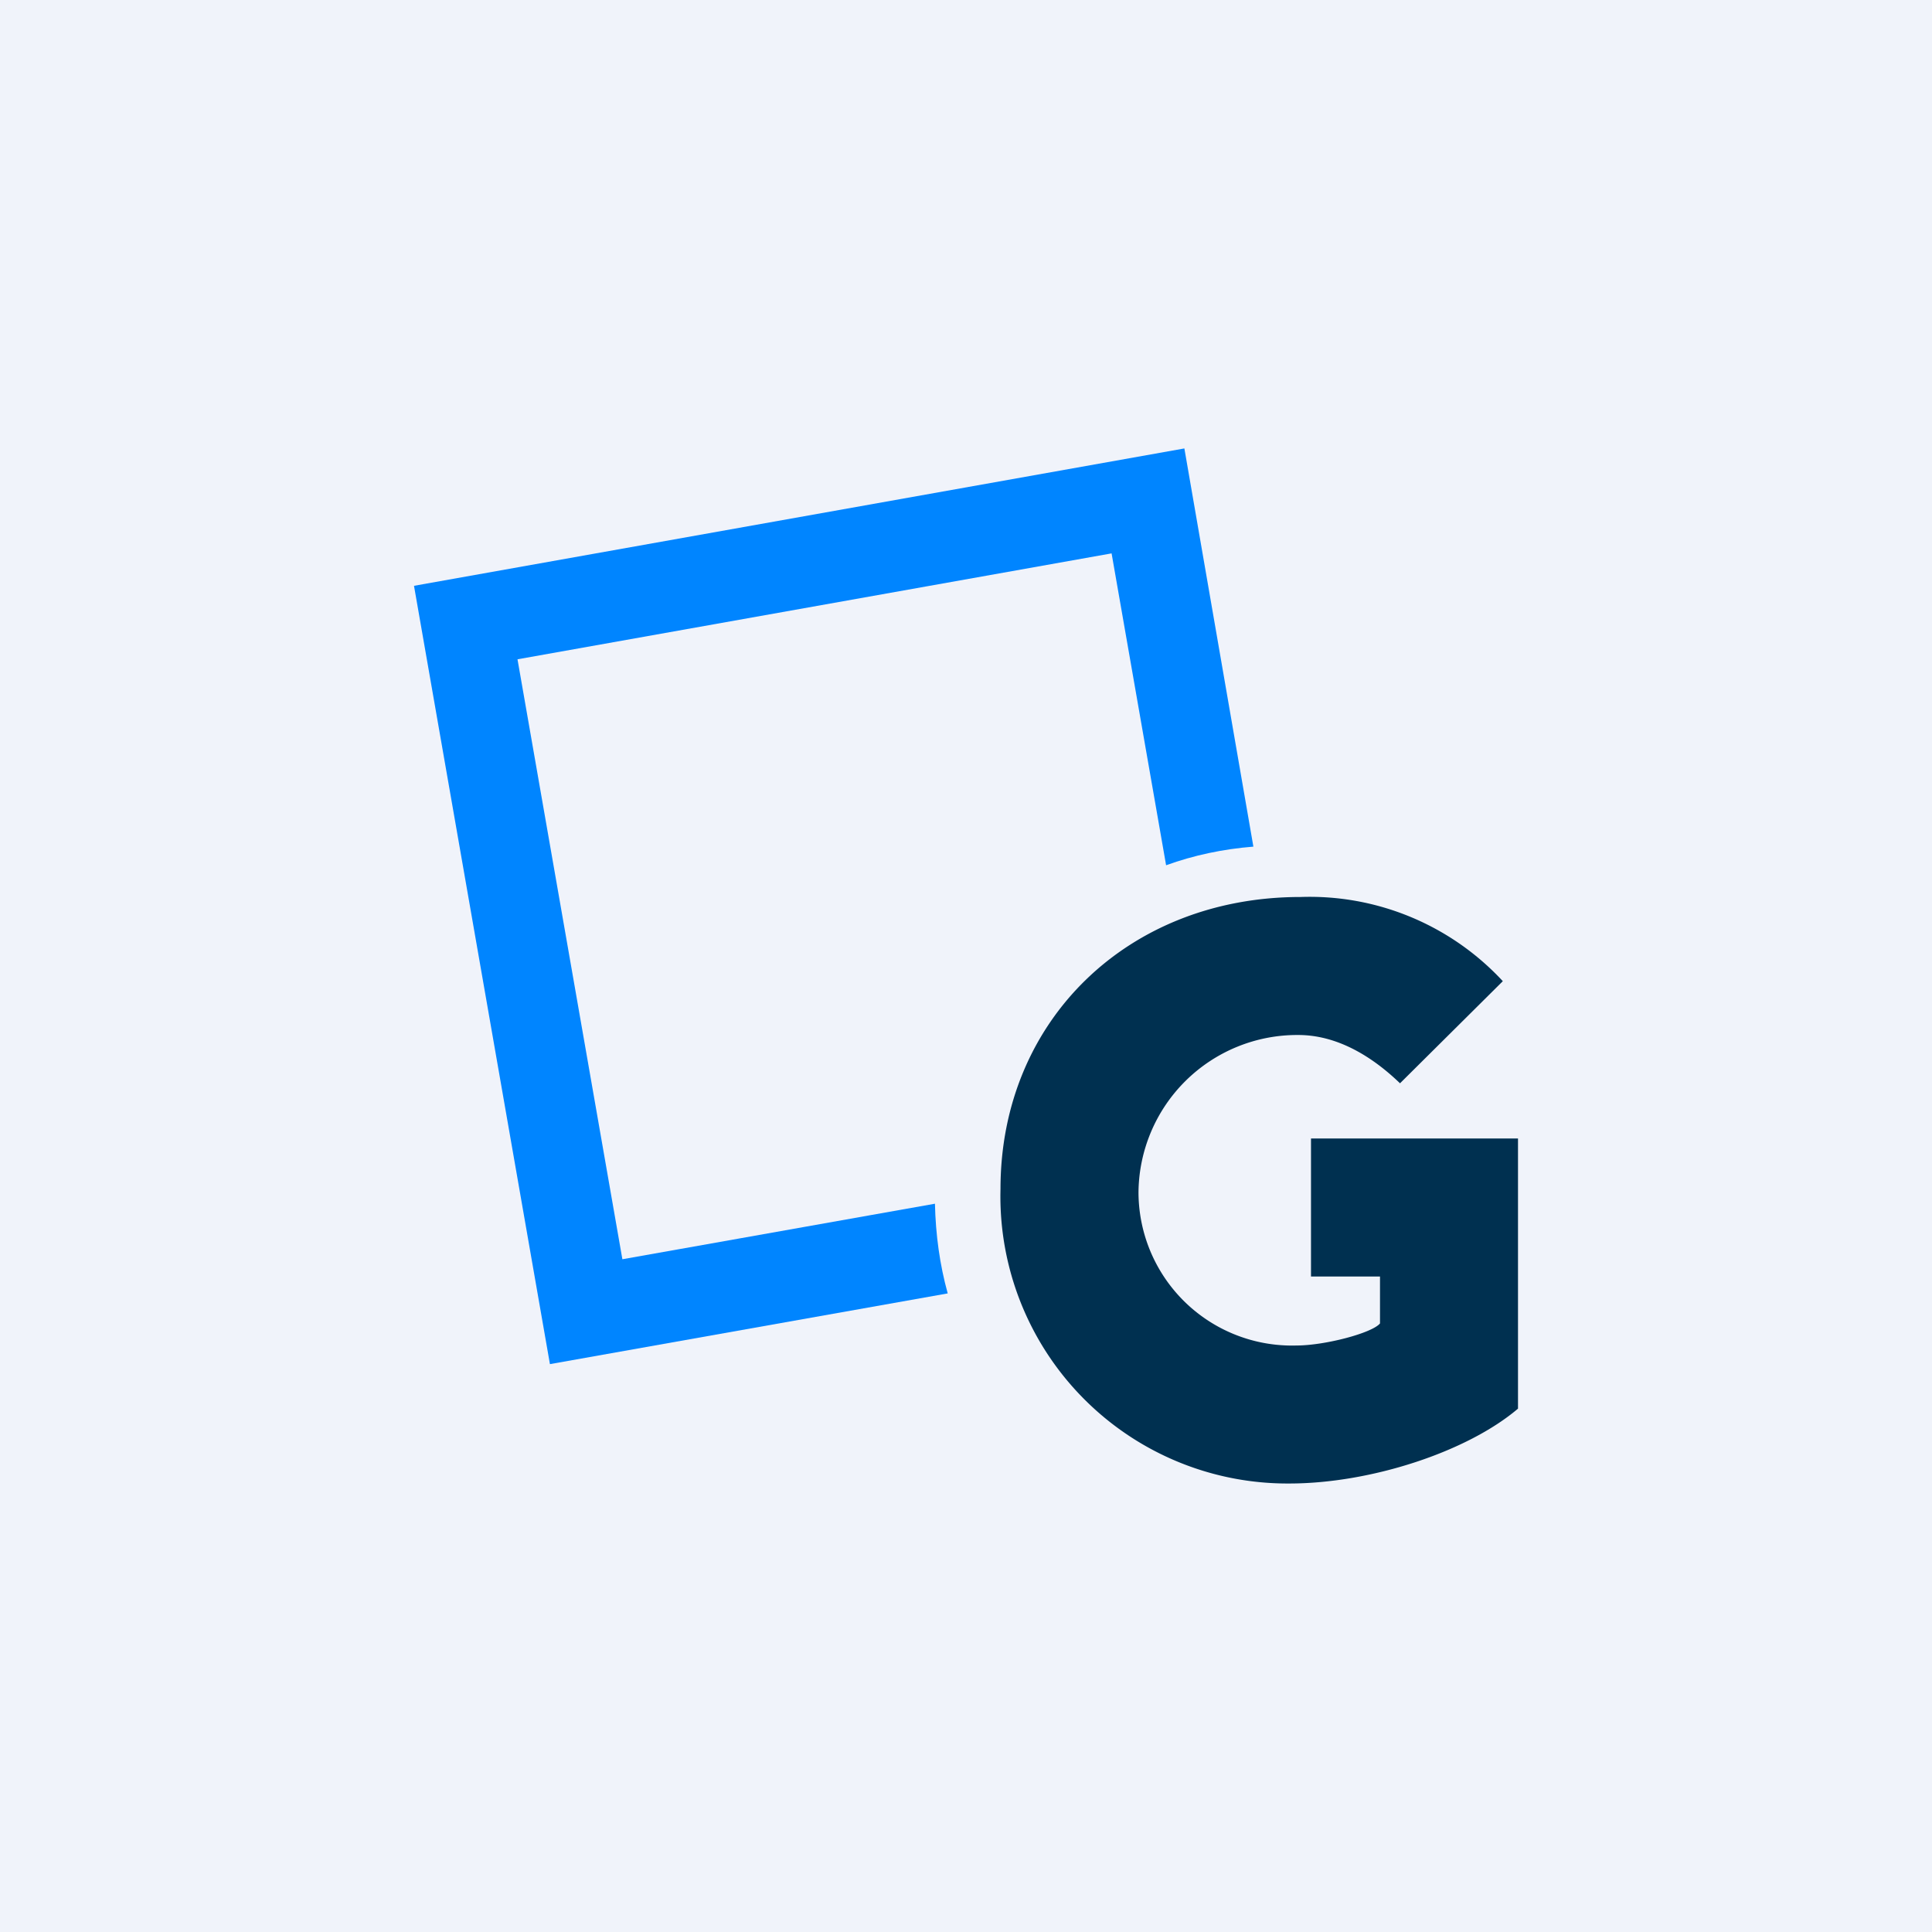 <svg width="56" height="56" viewBox="0 0 56 56" xmlns="http://www.w3.org/2000/svg"><path fill="#F0F3FA" d="M0 0h56v56H0z"/><path d="M34.32 13 12 16.98l3.94 22.56 11.53-2.05c-.23-.83-.35-1.7-.37-2.6l-9.06 1.61L15 19.11l17.22-3.07 1.58 9.04c.8-.29 1.65-.47 2.53-.54l-2-11.54Z" fill="#0085FF"/><path d="M38 37h2v1.36c-.23.28-1.6.64-2.42.64A4.45 4.45 0 0 1 33 34.55 4.6 4.6 0 0 1 37.63 30c1.12 0 2.13.61 2.95 1.4l2.98-2.96A7.63 7.63 0 0 0 37.69 26C32.71 26 29 29.57 29 34.46A8.32 8.32 0 0 0 37.37 43c2.36 0 5.16-.92 6.63-2.17V33h-6v4Z" fill="#003050"/></svg>